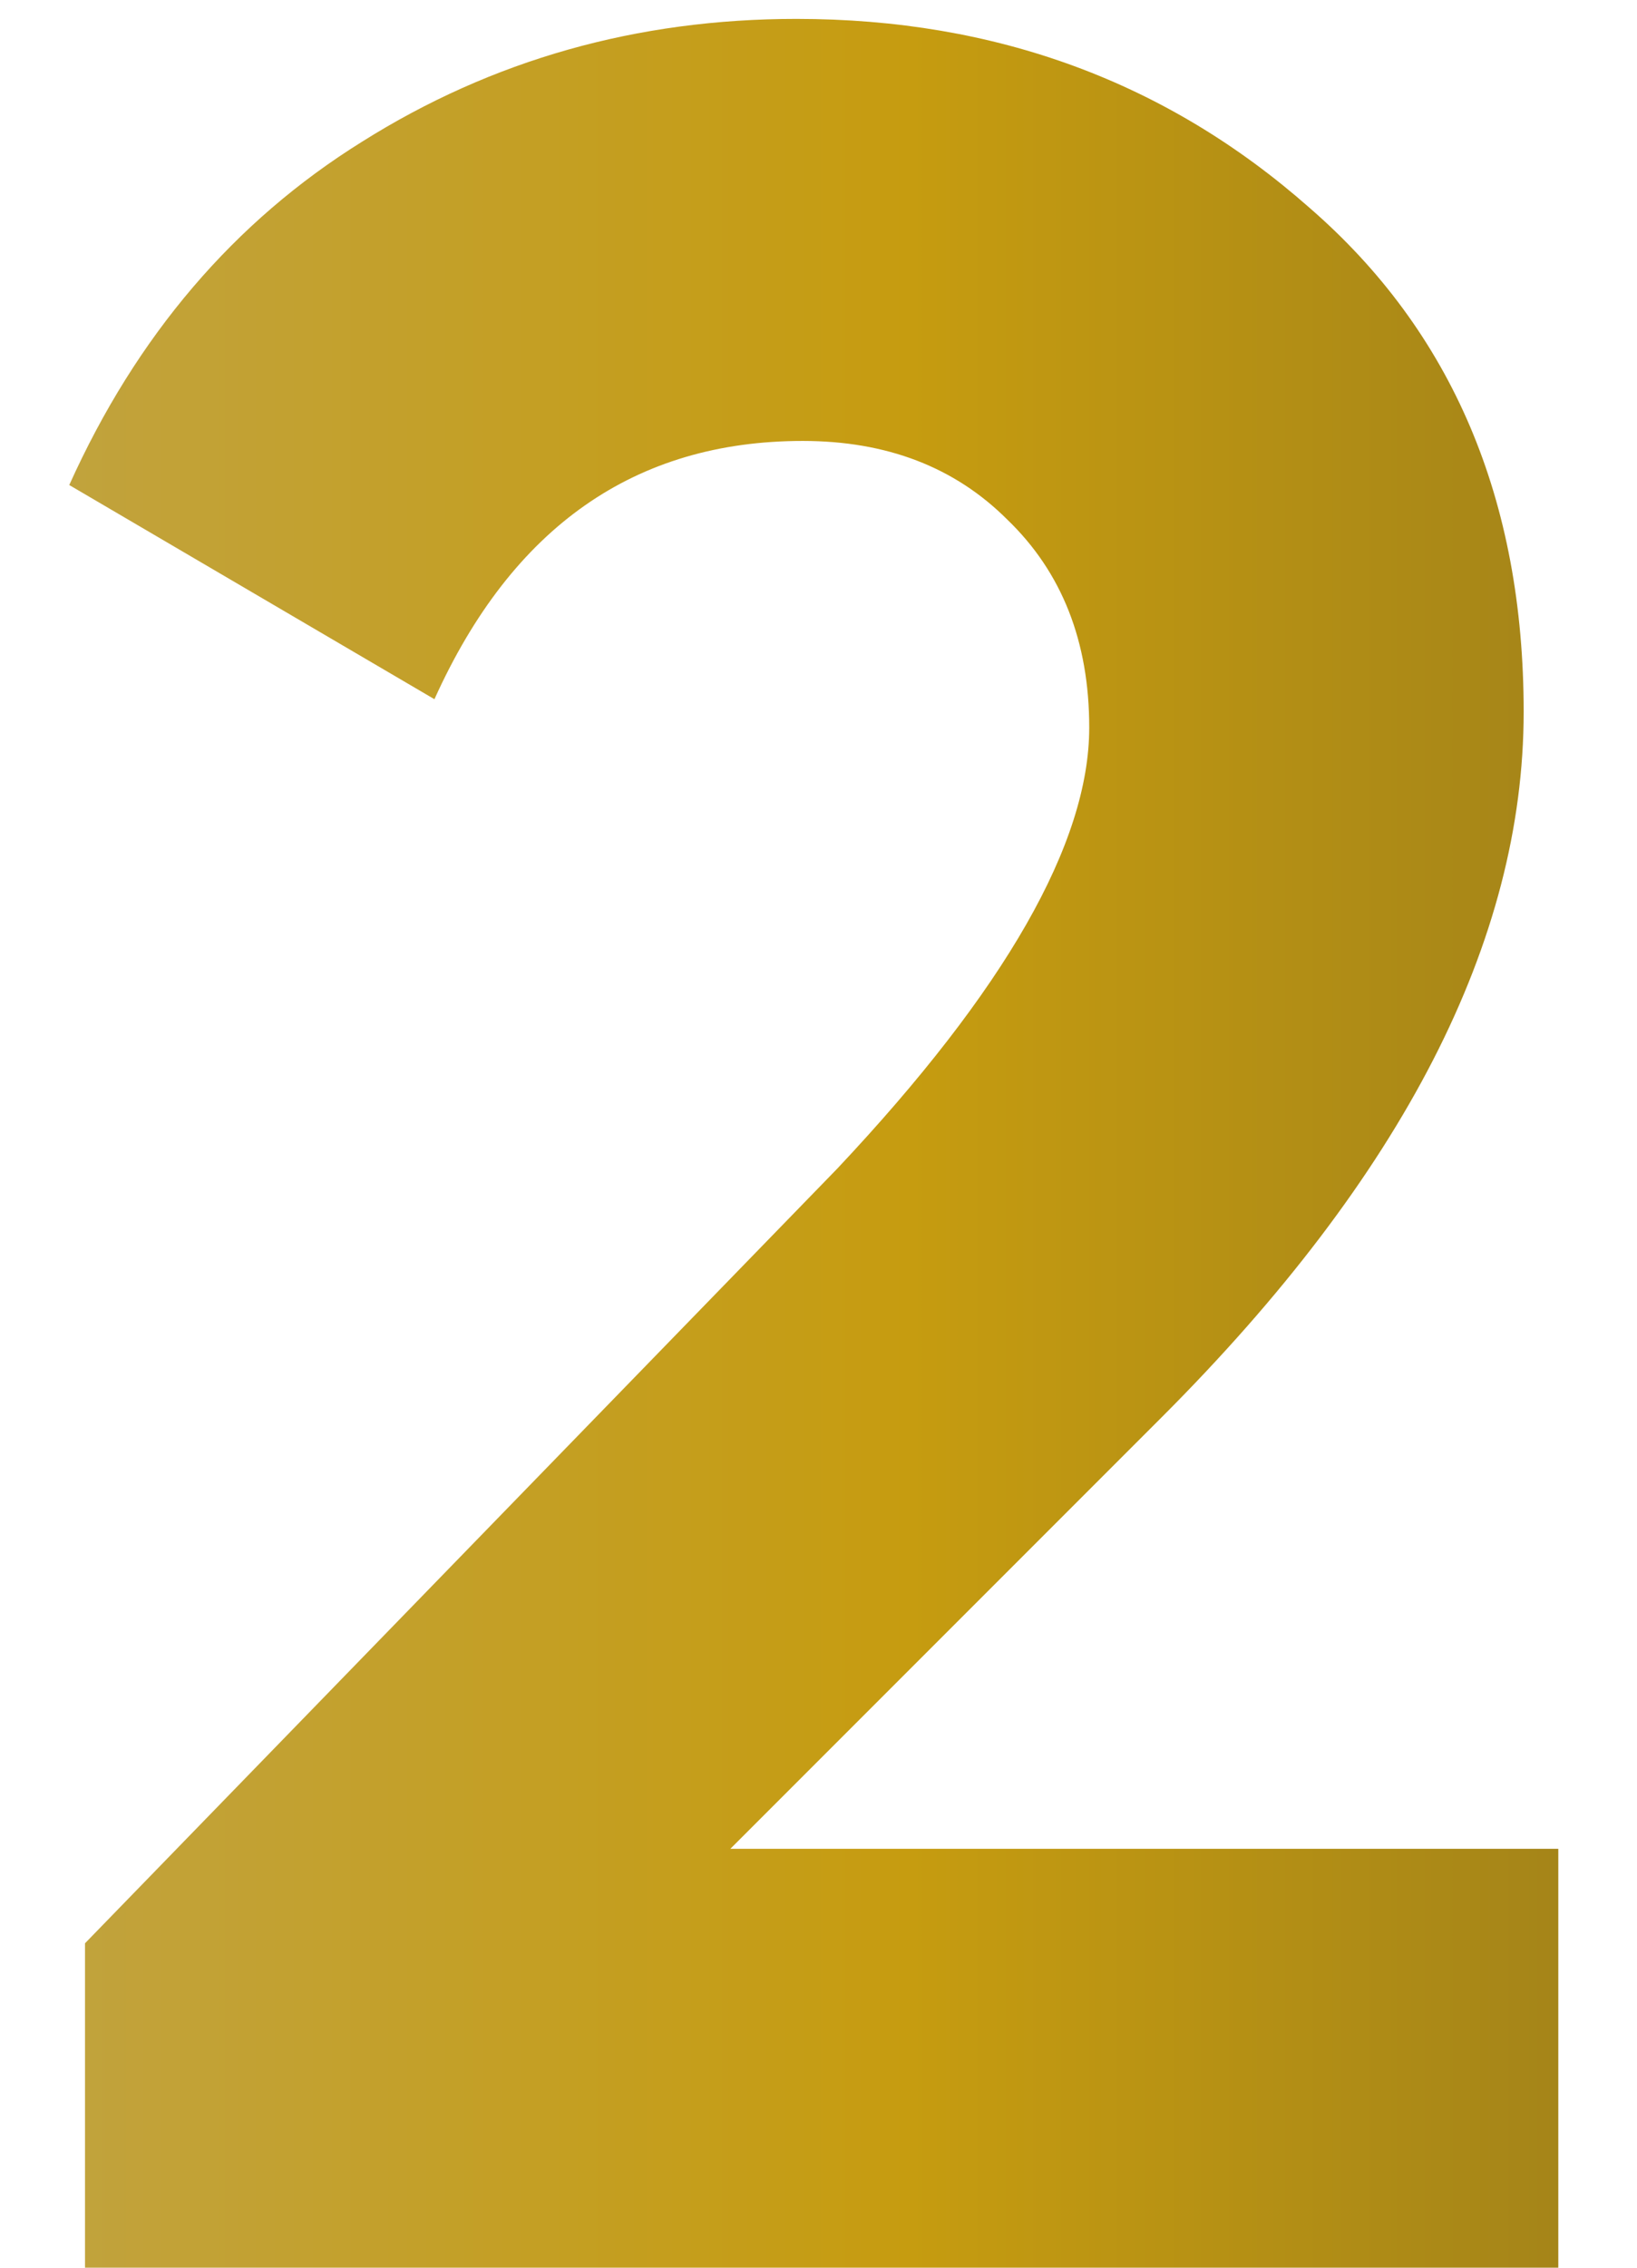 <?xml version="1.0" encoding="UTF-8"?> <svg xmlns="http://www.w3.org/2000/svg" width="13" height="18" viewBox="0 0 13 18" fill="none"> <path d="M12.375 18H0.675V15.425L6.65 9.275C7.983 7.858 8.65 6.692 8.65 5.775C8.65 5.092 8.433 4.542 8 4.125C7.583 3.708 7.042 3.5 6.375 3.5C5.042 3.5 4.067 4.183 3.45 5.55L0.55 3.85C1.083 2.667 1.858 1.758 2.875 1.125C3.908 0.475 5.058 0.15 6.325 0.15C7.908 0.15 9.267 0.65 10.4 1.65C11.533 2.633 12.1 3.967 12.1 5.65C12.1 7.467 11.142 9.333 9.225 11.25L5.8 14.675H12.375V18Z" fill="url(#paint0_linear_147_7)"></path> <defs> <linearGradient id="paint0_linear_147_7" x1="15.204" y1="-4" x2="-5.836" y2="-4" gradientUnits="userSpaceOnUse"> <stop stop-color="#93781D"></stop> <stop offset="0.38" stop-color="#C69C10"></stop> <stop offset="0.708" stop-color="#C1A33E"></stop> <stop offset="0.943" stop-color="#91730E"></stop> </linearGradient> </defs> </svg> 